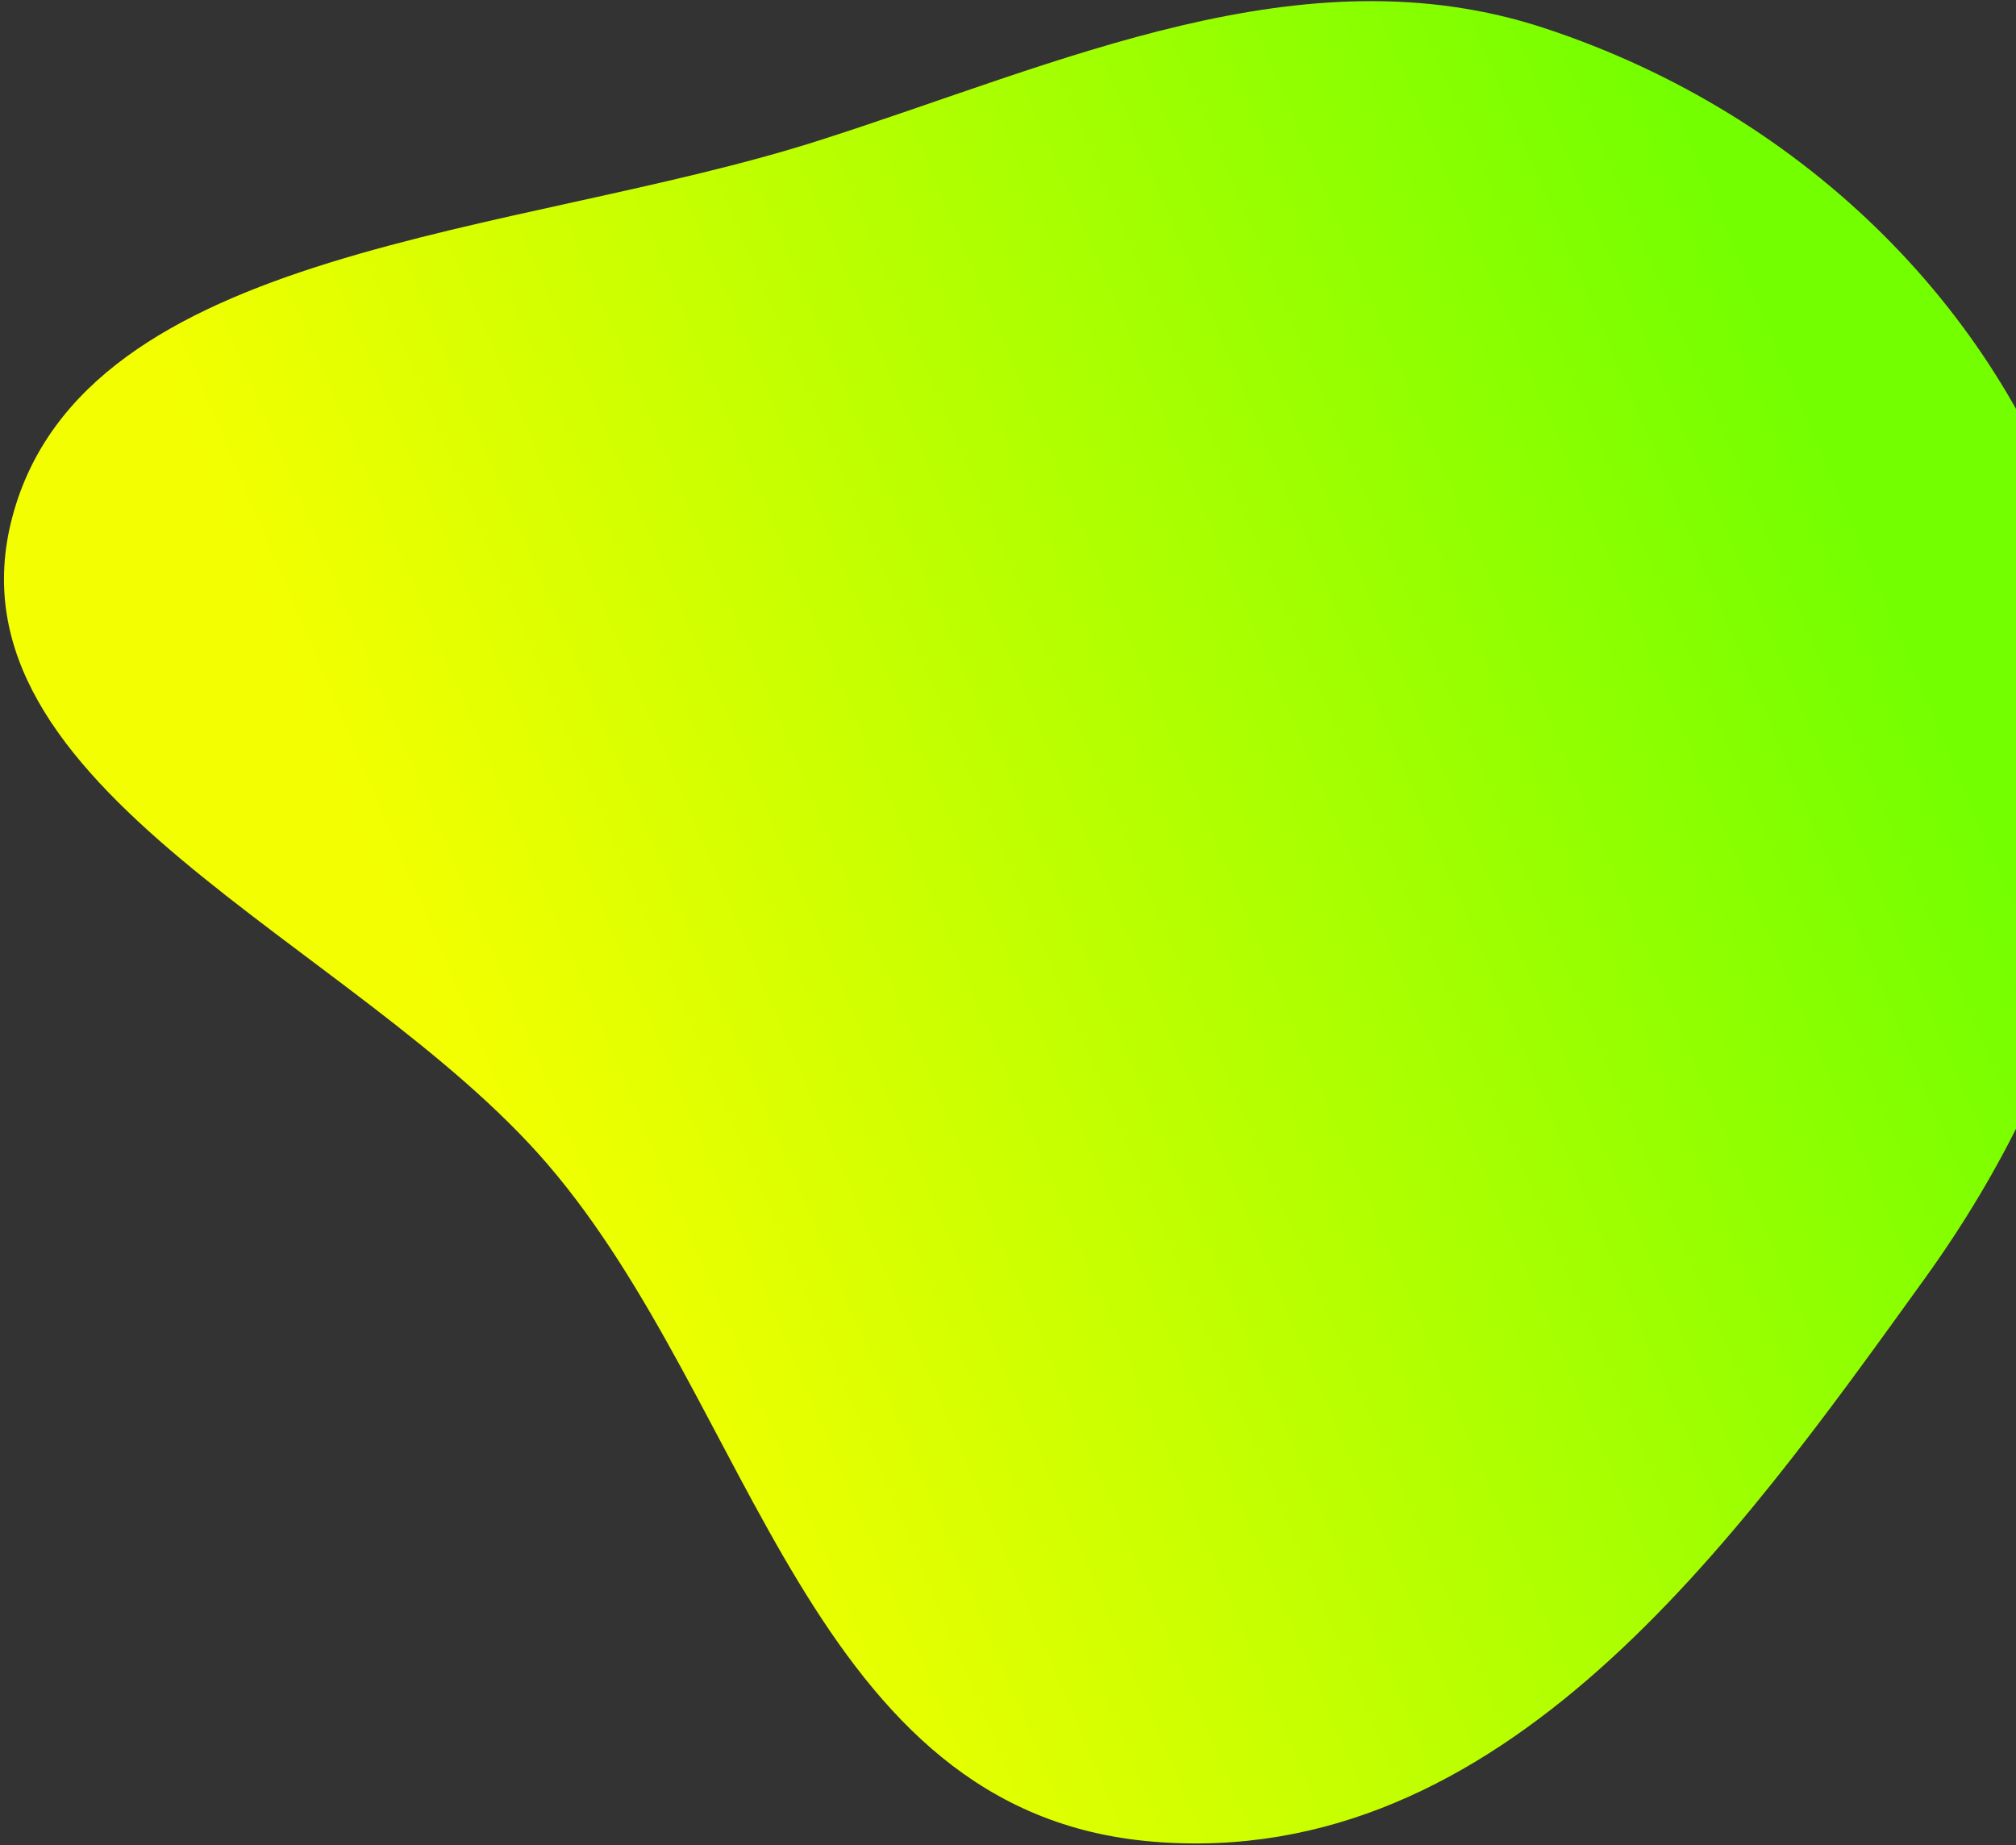 <?xml version="1.0" encoding="UTF-8"?> <svg xmlns="http://www.w3.org/2000/svg" width="496" height="454" viewBox="0 0 496 454" fill="none"><rect x="0" y="0" width="496" height="454" fill="#333333" stroke="none"/> <path fill-rule="evenodd" clip-rule="evenodd" d="M283.545 453.107C198.947 446.021 185.658 345.621 134.63 286.337C87.266 231.309 -14.732 194.269 3.034 127.207C20.793 60.168 127.243 58.256 201.312 34.624C261.094 15.55 320.485 -12.706 380.013 6.931C445.227 28.444 493.709 78.165 511.56 136.967C530.168 198.263 512.164 261.037 473.448 314.717C427.234 378.793 369.907 460.341 283.545 453.107Z" fill="url(#paint0_linear)"></path> <defs> <linearGradient id="paint0_linear" x1="148.302" y1="346.387" x2="488.237" y2="202.116" gradientUnits="userSpaceOnUse"> <stop stop-color="#F3FF00"></stop> <stop offset="1" stop-color="#74FF00"></stop> </linearGradient> </defs> </svg> 